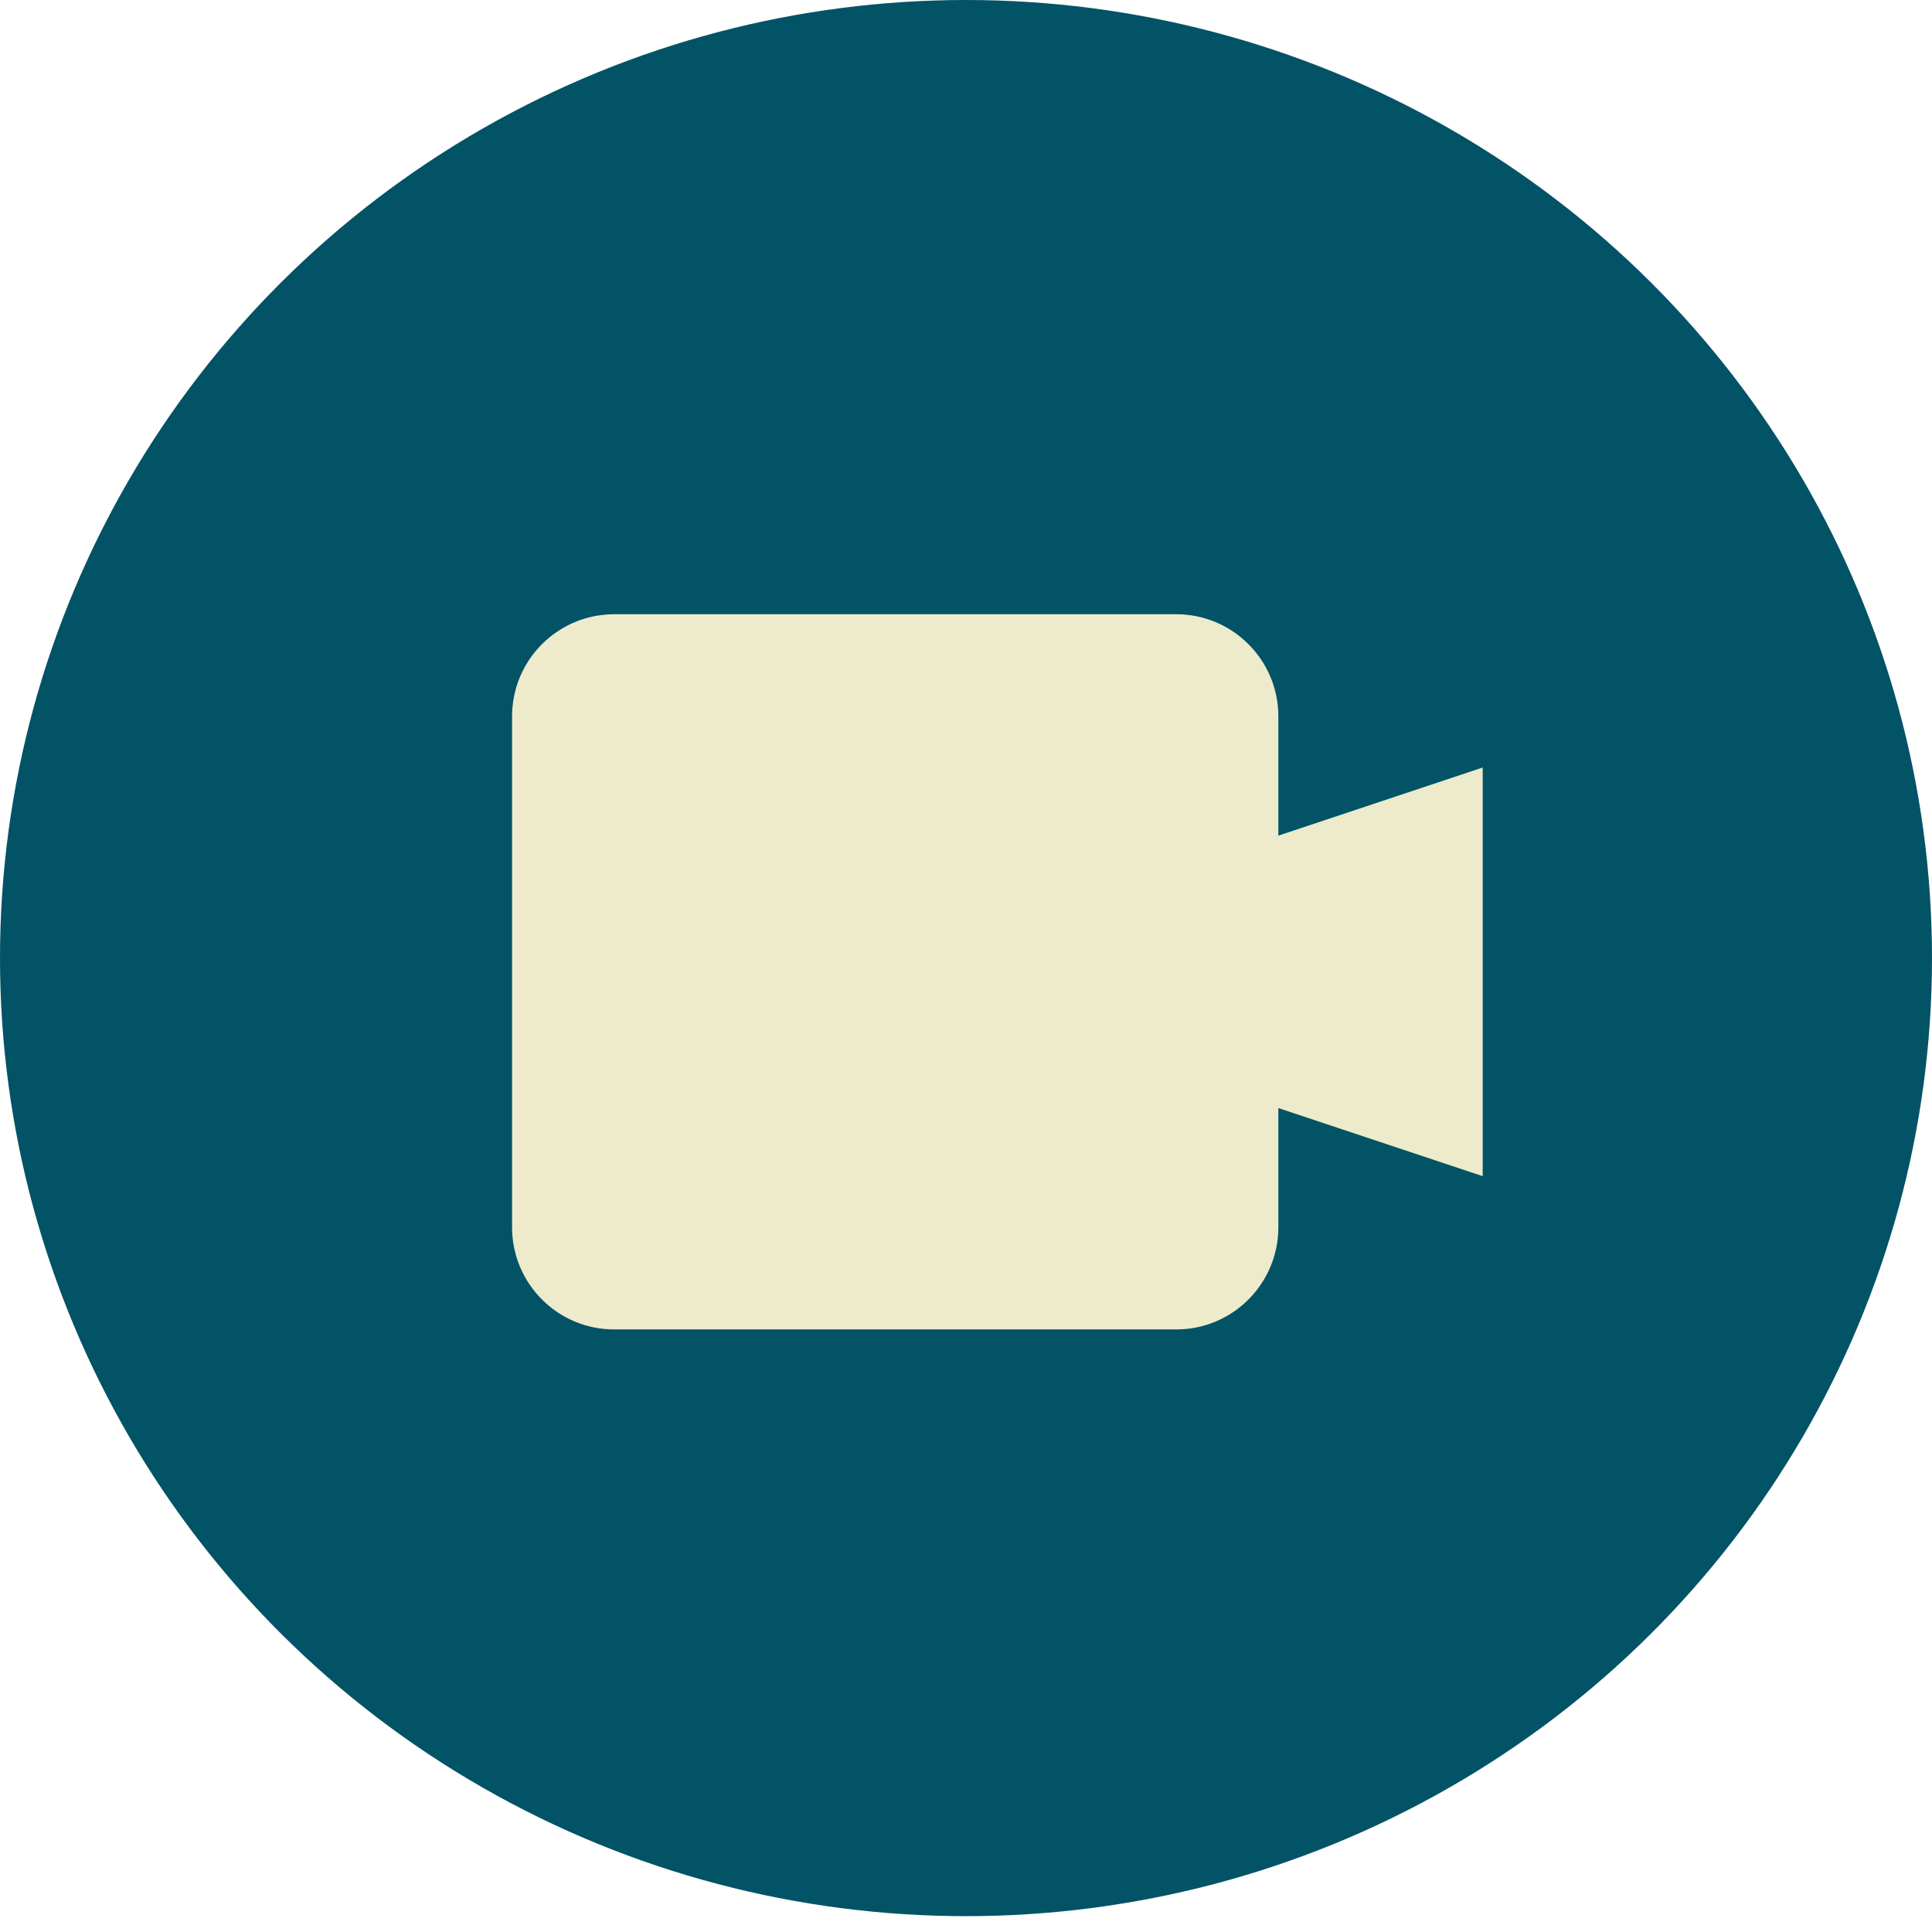 <?xml version="1.0" encoding="UTF-8"?> <svg xmlns="http://www.w3.org/2000/svg" width="70" height="70" viewBox="0 0 70 70" fill="none"><ellipse cx="35" cy="34.713" rx="35" ry="34.713" fill="#025366"></ellipse><rect width="44.423" height="44.423" transform="translate(13 13)" fill="#025366"></rect><path d="M22.255 22.255H42.615C44.66 22.255 46.317 23.912 46.317 25.957V30.276L53.721 27.808V42.615L46.317 40.148V44.466C46.317 46.511 44.66 48.168 42.615 48.168H22.255C20.21 48.168 18.553 46.511 18.553 44.466V25.957C18.553 23.912 20.21 22.255 22.255 22.255Z" fill="#EDEBCC"></path></svg> 